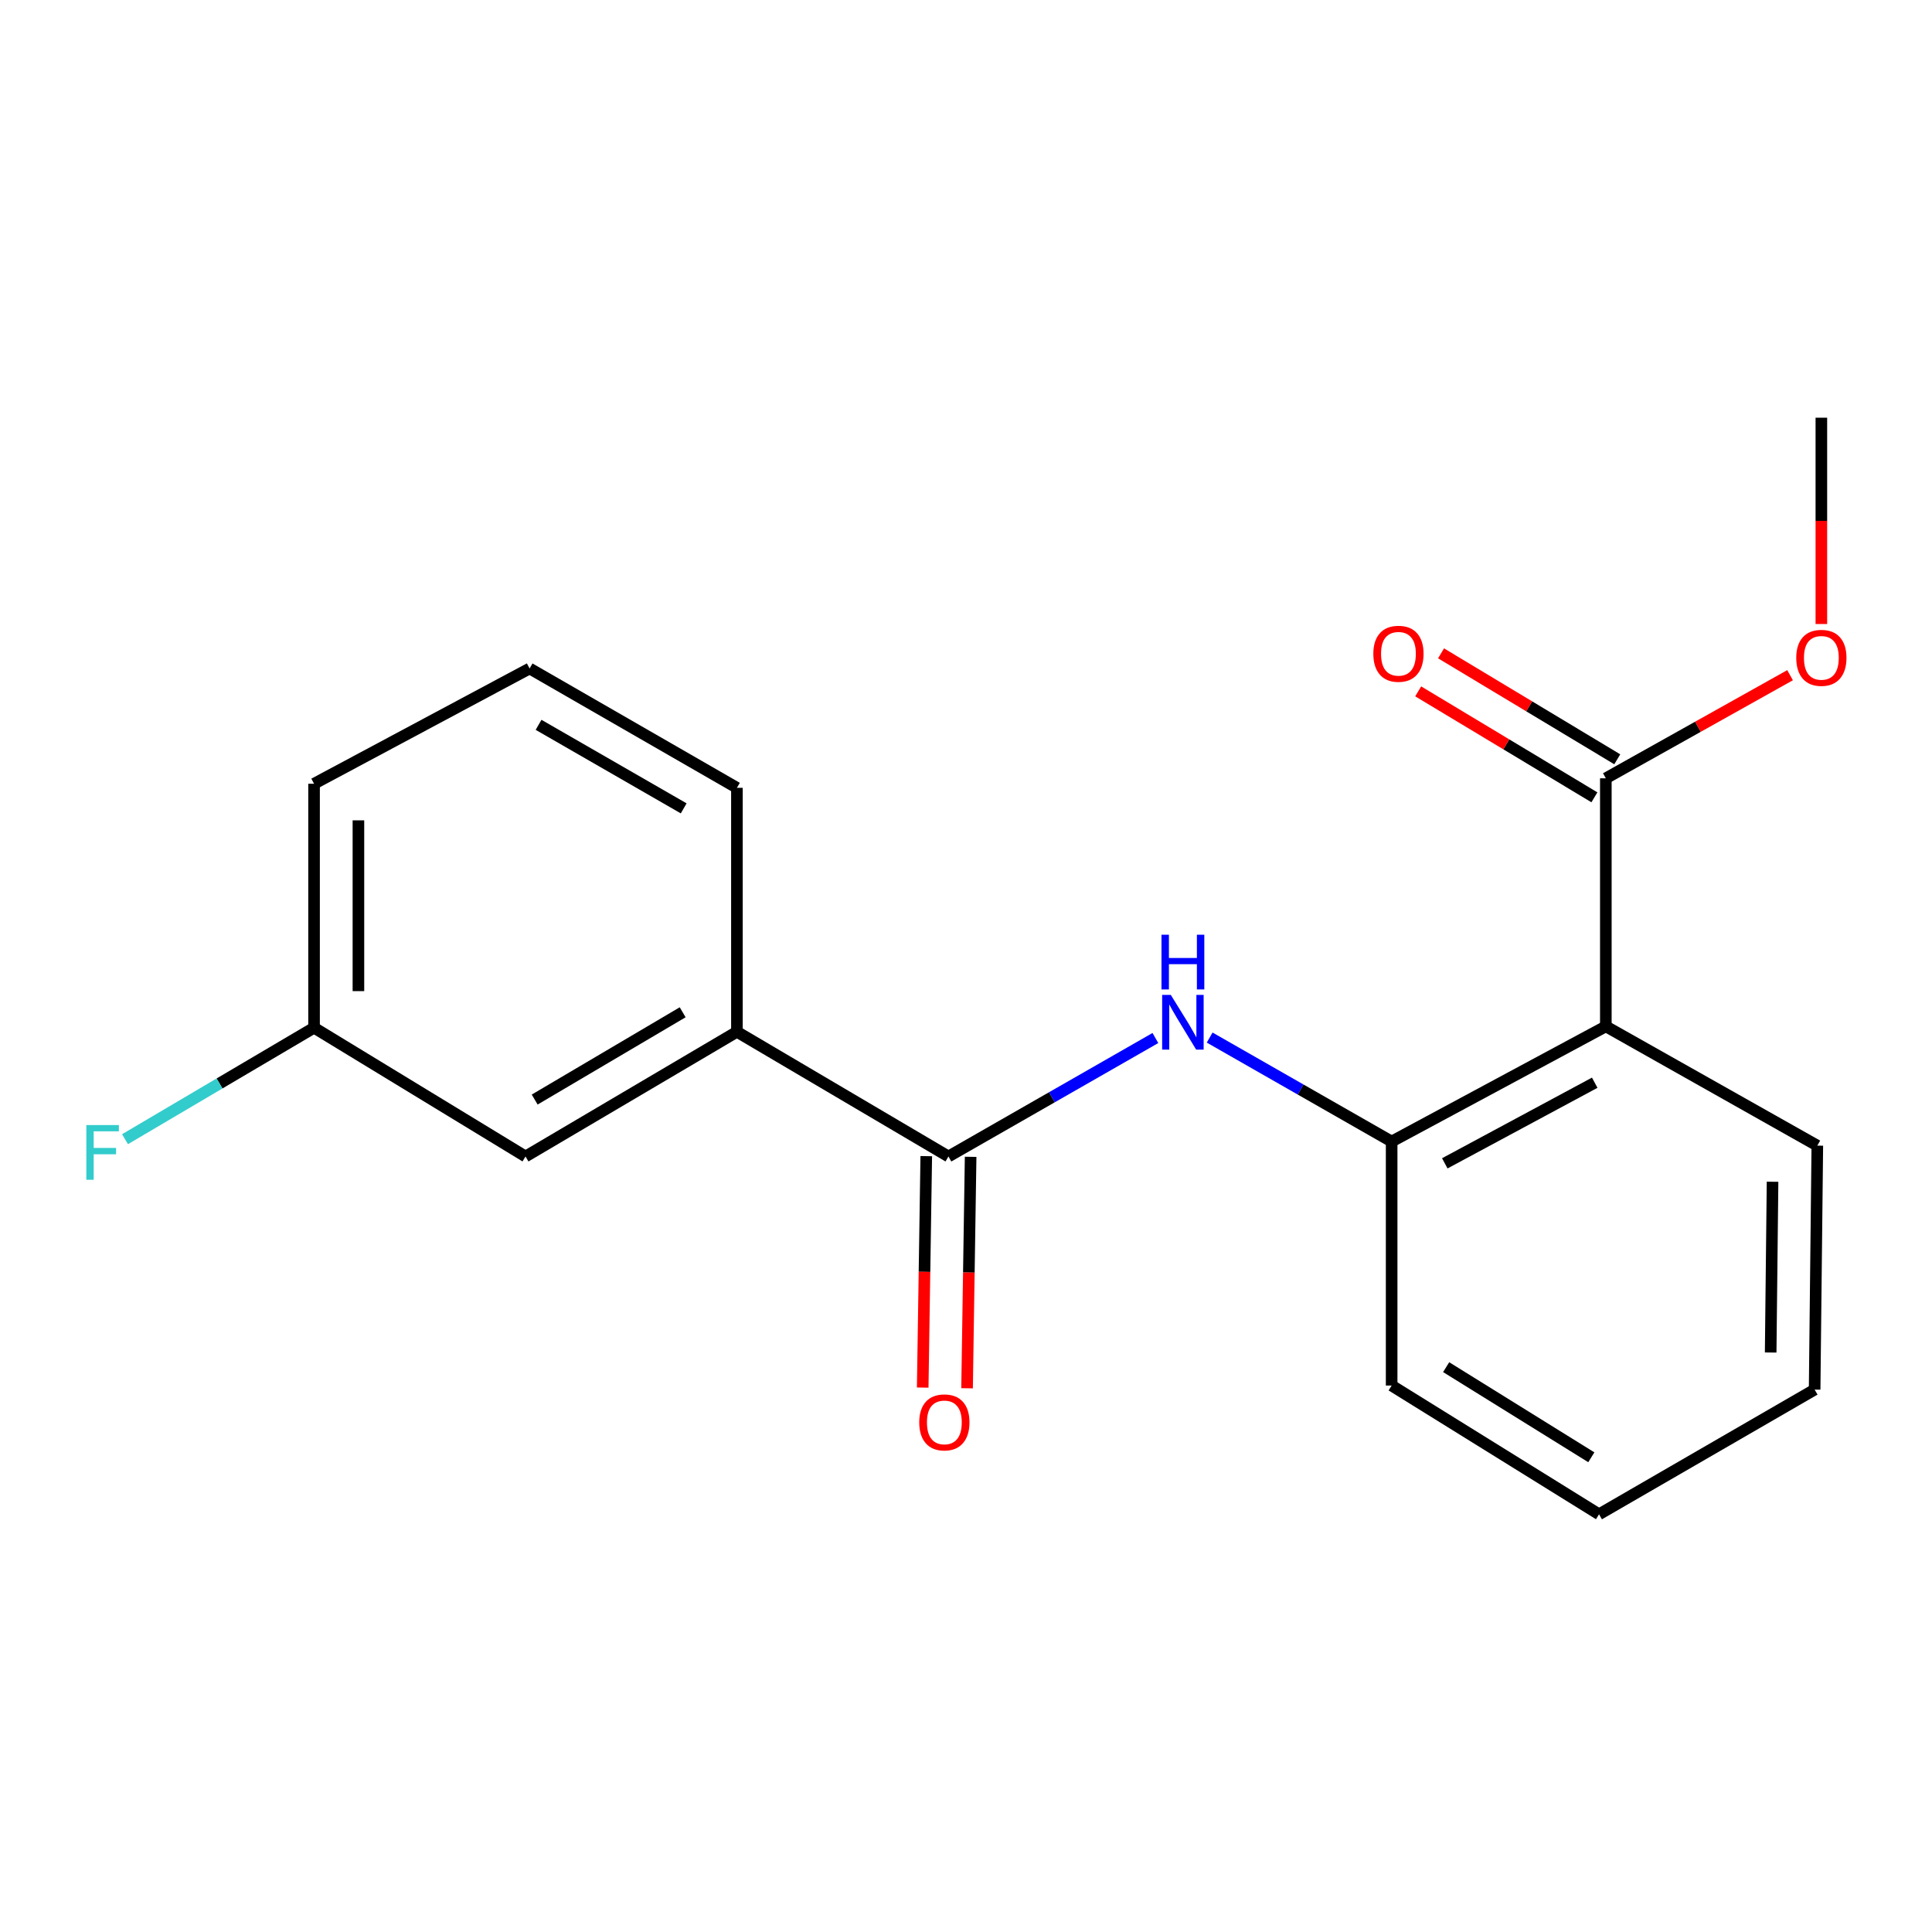 <?xml version='1.0' encoding='iso-8859-1'?>
<svg version='1.1' baseProfile='full'
              xmlns='http://www.w3.org/2000/svg'
                      xmlns:rdkit='http://www.rdkit.org/xml'
                      xmlns:xlink='http://www.w3.org/1999/xlink'
                  xml:space='preserve'
width='1000px' height='1000px' viewBox='0 0 1000 1000'>
<!-- END OF HEADER -->
<rect style='opacity:1.0;fill:#FFFFFF;stroke:none' width='1000' height='1000' x='0' y='0'> </rect>
<path class='bond-2' d='M 831.178,531.244 L 720.313,590.861' style='fill:none;fill-rule:evenodd;stroke:#000000;stroke-width:6px;stroke-linecap:butt;stroke-linejoin:miter;stroke-opacity:1' />
<path class='bond-2' d='M 825.425,560.412 L 747.819,602.144' style='fill:none;fill-rule:evenodd;stroke:#000000;stroke-width:6px;stroke-linecap:butt;stroke-linejoin:miter;stroke-opacity:1' />
<path class='bond-3' d='M 831.178,531.244 L 831.178,402.849' style='fill:none;fill-rule:evenodd;stroke:#000000;stroke-width:6px;stroke-linecap:butt;stroke-linejoin:miter;stroke-opacity:1' />
<path class='bond-11' d='M 831.178,531.244 L 940.64,592.979' style='fill:none;fill-rule:evenodd;stroke:#000000;stroke-width:6px;stroke-linecap:butt;stroke-linejoin:miter;stroke-opacity:1' />
<path class='bond-0' d='M 490.915,598.592 L 544.473,567.934' style='fill:none;fill-rule:evenodd;stroke:#000000;stroke-width:6px;stroke-linecap:butt;stroke-linejoin:miter;stroke-opacity:1' />
<path class='bond-0' d='M 544.473,567.934 L 598.032,537.275' style='fill:none;fill-rule:evenodd;stroke:#0000FF;stroke-width:6px;stroke-linecap:butt;stroke-linejoin:miter;stroke-opacity:1' />
<path class='bond-4' d='M 490.915,598.592 L 381.428,534.051' style='fill:none;fill-rule:evenodd;stroke:#000000;stroke-width:6px;stroke-linecap:butt;stroke-linejoin:miter;stroke-opacity:1' />
<path class='bond-5' d='M 479.434,598.416 L 478.512,658.313' style='fill:none;fill-rule:evenodd;stroke:#000000;stroke-width:6px;stroke-linecap:butt;stroke-linejoin:miter;stroke-opacity:1' />
<path class='bond-5' d='M 478.512,658.313 L 477.59,718.211' style='fill:none;fill-rule:evenodd;stroke:#FF0000;stroke-width:6px;stroke-linecap:butt;stroke-linejoin:miter;stroke-opacity:1' />
<path class='bond-5' d='M 502.396,598.769 L 501.474,658.667' style='fill:none;fill-rule:evenodd;stroke:#000000;stroke-width:6px;stroke-linecap:butt;stroke-linejoin:miter;stroke-opacity:1' />
<path class='bond-5' d='M 501.474,658.667 L 500.551,718.564' style='fill:none;fill-rule:evenodd;stroke:#FF0000;stroke-width:6px;stroke-linecap:butt;stroke-linejoin:miter;stroke-opacity:1' />
<path class='bond-1' d='M 626.118,537.04 L 673.216,563.951' style='fill:none;fill-rule:evenodd;stroke:#0000FF;stroke-width:6px;stroke-linecap:butt;stroke-linejoin:miter;stroke-opacity:1' />
<path class='bond-1' d='M 673.216,563.951 L 720.313,590.861' style='fill:none;fill-rule:evenodd;stroke:#000000;stroke-width:6px;stroke-linecap:butt;stroke-linejoin:miter;stroke-opacity:1' />
<path class='bond-12' d='M 720.313,590.861 L 720.313,717.151' style='fill:none;fill-rule:evenodd;stroke:#000000;stroke-width:6px;stroke-linecap:butt;stroke-linejoin:miter;stroke-opacity:1' />
<path class='bond-7' d='M 837.095,393.009 L 791.489,365.588' style='fill:none;fill-rule:evenodd;stroke:#000000;stroke-width:6px;stroke-linecap:butt;stroke-linejoin:miter;stroke-opacity:1' />
<path class='bond-7' d='M 791.489,365.588 L 745.882,338.166' style='fill:none;fill-rule:evenodd;stroke:#FF0000;stroke-width:6px;stroke-linecap:butt;stroke-linejoin:miter;stroke-opacity:1' />
<path class='bond-7' d='M 825.262,412.69 L 779.655,385.268' style='fill:none;fill-rule:evenodd;stroke:#000000;stroke-width:6px;stroke-linecap:butt;stroke-linejoin:miter;stroke-opacity:1' />
<path class='bond-7' d='M 779.655,385.268 L 734.049,357.847' style='fill:none;fill-rule:evenodd;stroke:#FF0000;stroke-width:6px;stroke-linecap:butt;stroke-linejoin:miter;stroke-opacity:1' />
<path class='bond-9' d='M 831.178,402.849 L 878.857,376.163' style='fill:none;fill-rule:evenodd;stroke:#000000;stroke-width:6px;stroke-linecap:butt;stroke-linejoin:miter;stroke-opacity:1' />
<path class='bond-9' d='M 878.857,376.163 L 926.537,349.478' style='fill:none;fill-rule:evenodd;stroke:#FF0000;stroke-width:6px;stroke-linecap:butt;stroke-linejoin:miter;stroke-opacity:1' />
<path class='bond-6' d='M 381.428,534.051 L 272.004,598.592' style='fill:none;fill-rule:evenodd;stroke:#000000;stroke-width:6px;stroke-linecap:butt;stroke-linejoin:miter;stroke-opacity:1' />
<path class='bond-6' d='M 353.347,523.952 L 276.751,569.131' style='fill:none;fill-rule:evenodd;stroke:#000000;stroke-width:6px;stroke-linecap:butt;stroke-linejoin:miter;stroke-opacity:1' />
<path class='bond-13' d='M 381.428,534.051 L 381.428,407.774' style='fill:none;fill-rule:evenodd;stroke:#000000;stroke-width:6px;stroke-linecap:butt;stroke-linejoin:miter;stroke-opacity:1' />
<path class='bond-8' d='M 272.004,598.592 L 162.555,531.946' style='fill:none;fill-rule:evenodd;stroke:#000000;stroke-width:6px;stroke-linecap:butt;stroke-linejoin:miter;stroke-opacity:1' />
<path class='bond-10' d='M 162.555,531.946 L 113.629,560.797' style='fill:none;fill-rule:evenodd;stroke:#000000;stroke-width:6px;stroke-linecap:butt;stroke-linejoin:miter;stroke-opacity:1' />
<path class='bond-10' d='M 113.629,560.797 L 64.702,589.649' style='fill:none;fill-rule:evenodd;stroke:#33CCCC;stroke-width:6px;stroke-linecap:butt;stroke-linejoin:miter;stroke-opacity:1' />
<path class='bond-20' d='M 162.555,531.946 L 162.555,405.669' style='fill:none;fill-rule:evenodd;stroke:#000000;stroke-width:6px;stroke-linecap:butt;stroke-linejoin:miter;stroke-opacity:1' />
<path class='bond-20' d='M 185.519,513.004 L 185.519,424.61' style='fill:none;fill-rule:evenodd;stroke:#000000;stroke-width:6px;stroke-linecap:butt;stroke-linejoin:miter;stroke-opacity:1' />
<path class='bond-16' d='M 942.733,322.987 L 942.733,269.595' style='fill:none;fill-rule:evenodd;stroke:#FF0000;stroke-width:6px;stroke-linecap:butt;stroke-linejoin:miter;stroke-opacity:1' />
<path class='bond-16' d='M 942.733,269.595 L 942.733,216.203' style='fill:none;fill-rule:evenodd;stroke:#000000;stroke-width:6px;stroke-linecap:butt;stroke-linejoin:miter;stroke-opacity:1' />
<path class='bond-17' d='M 940.64,592.979 L 939.25,719.256' style='fill:none;fill-rule:evenodd;stroke:#000000;stroke-width:6px;stroke-linecap:butt;stroke-linejoin:miter;stroke-opacity:1' />
<path class='bond-17' d='M 917.469,611.667 L 916.496,700.061' style='fill:none;fill-rule:evenodd;stroke:#000000;stroke-width:6px;stroke-linecap:butt;stroke-linejoin:miter;stroke-opacity:1' />
<path class='bond-19' d='M 720.313,717.151 L 827.657,783.797' style='fill:none;fill-rule:evenodd;stroke:#000000;stroke-width:6px;stroke-linecap:butt;stroke-linejoin:miter;stroke-opacity:1' />
<path class='bond-19' d='M 748.528,707.638 L 823.669,754.291' style='fill:none;fill-rule:evenodd;stroke:#000000;stroke-width:6px;stroke-linecap:butt;stroke-linejoin:miter;stroke-opacity:1' />
<path class='bond-14' d='M 381.428,407.774 L 274.122,346.001' style='fill:none;fill-rule:evenodd;stroke:#000000;stroke-width:6px;stroke-linecap:butt;stroke-linejoin:miter;stroke-opacity:1' />
<path class='bond-14' d='M 353.875,418.41 L 278.761,375.168' style='fill:none;fill-rule:evenodd;stroke:#000000;stroke-width:6px;stroke-linecap:butt;stroke-linejoin:miter;stroke-opacity:1' />
<path class='bond-15' d='M 274.122,346.001 L 162.555,405.669' style='fill:none;fill-rule:evenodd;stroke:#000000;stroke-width:6px;stroke-linecap:butt;stroke-linejoin:miter;stroke-opacity:1' />
<path class='bond-18' d='M 939.25,719.256 L 827.657,783.797' style='fill:none;fill-rule:evenodd;stroke:#000000;stroke-width:6px;stroke-linecap:butt;stroke-linejoin:miter;stroke-opacity:1' />
<path  class='atom-2' d='M 606.007 514.966
L 615.287 529.966
Q 616.207 531.446, 617.687 534.126
Q 619.167 536.806, 619.247 536.966
L 619.247 514.966
L 623.007 514.966
L 623.007 543.286
L 619.127 543.286
L 609.167 526.886
Q 608.007 524.966, 606.767 522.766
Q 605.567 520.566, 605.207 519.886
L 605.207 543.286
L 601.527 543.286
L 601.527 514.966
L 606.007 514.966
' fill='#0000FF'/>
<path  class='atom-2' d='M 601.187 483.814
L 605.027 483.814
L 605.027 495.854
L 619.507 495.854
L 619.507 483.814
L 623.347 483.814
L 623.347 512.134
L 619.507 512.134
L 619.507 499.054
L 605.027 499.054
L 605.027 512.134
L 601.187 512.134
L 601.187 483.814
' fill='#0000FF'/>
<path  class='atom-6' d='M 475.797 736.227
Q 475.797 729.427, 479.157 725.627
Q 482.517 721.827, 488.797 721.827
Q 495.077 721.827, 498.437 725.627
Q 501.797 729.427, 501.797 736.227
Q 501.797 743.107, 498.397 747.027
Q 494.997 750.907, 488.797 750.907
Q 482.557 750.907, 479.157 747.027
Q 475.797 743.147, 475.797 736.227
M 488.797 747.707
Q 493.117 747.707, 495.437 744.827
Q 497.797 741.907, 497.797 736.227
Q 497.797 730.667, 495.437 727.867
Q 493.117 725.027, 488.797 725.027
Q 484.477 725.027, 482.117 727.827
Q 479.797 730.627, 479.797 736.227
Q 479.797 741.947, 482.117 744.827
Q 484.477 747.707, 488.797 747.707
' fill='#FF0000'/>
<path  class='atom-8' d='M 710.834 338.388
Q 710.834 331.588, 714.194 327.788
Q 717.554 323.988, 723.834 323.988
Q 730.114 323.988, 733.474 327.788
Q 736.834 331.588, 736.834 338.388
Q 736.834 345.268, 733.434 349.188
Q 730.034 353.068, 723.834 353.068
Q 717.594 353.068, 714.194 349.188
Q 710.834 345.308, 710.834 338.388
M 723.834 349.868
Q 728.154 349.868, 730.474 346.988
Q 732.834 344.068, 732.834 338.388
Q 732.834 332.828, 730.474 330.028
Q 728.154 327.188, 723.834 327.188
Q 719.514 327.188, 717.154 329.988
Q 714.834 332.788, 714.834 338.388
Q 714.834 344.108, 717.154 346.988
Q 719.514 349.868, 723.834 349.868
' fill='#FF0000'/>
<path  class='atom-10' d='M 929.733 340.493
Q 929.733 333.693, 933.093 329.893
Q 936.453 326.093, 942.733 326.093
Q 949.013 326.093, 952.373 329.893
Q 955.733 333.693, 955.733 340.493
Q 955.733 347.373, 952.333 351.293
Q 948.933 355.173, 942.733 355.173
Q 936.493 355.173, 933.093 351.293
Q 929.733 347.413, 929.733 340.493
M 942.733 351.973
Q 947.053 351.973, 949.373 349.093
Q 951.733 346.173, 951.733 340.493
Q 951.733 334.933, 949.373 332.133
Q 947.053 329.293, 942.733 329.293
Q 938.413 329.293, 936.053 332.093
Q 933.733 334.893, 933.733 340.493
Q 933.733 346.213, 936.053 349.093
Q 938.413 351.973, 942.733 351.973
' fill='#FF0000'/>
<path  class='atom-11' d='M 44.686 582.327
L 61.526 582.327
L 61.526 585.567
L 48.486 585.567
L 48.486 594.167
L 60.086 594.167
L 60.086 597.447
L 48.486 597.447
L 48.486 610.647
L 44.686 610.647
L 44.686 582.327
' fill='#33CCCC'/>
</svg>
